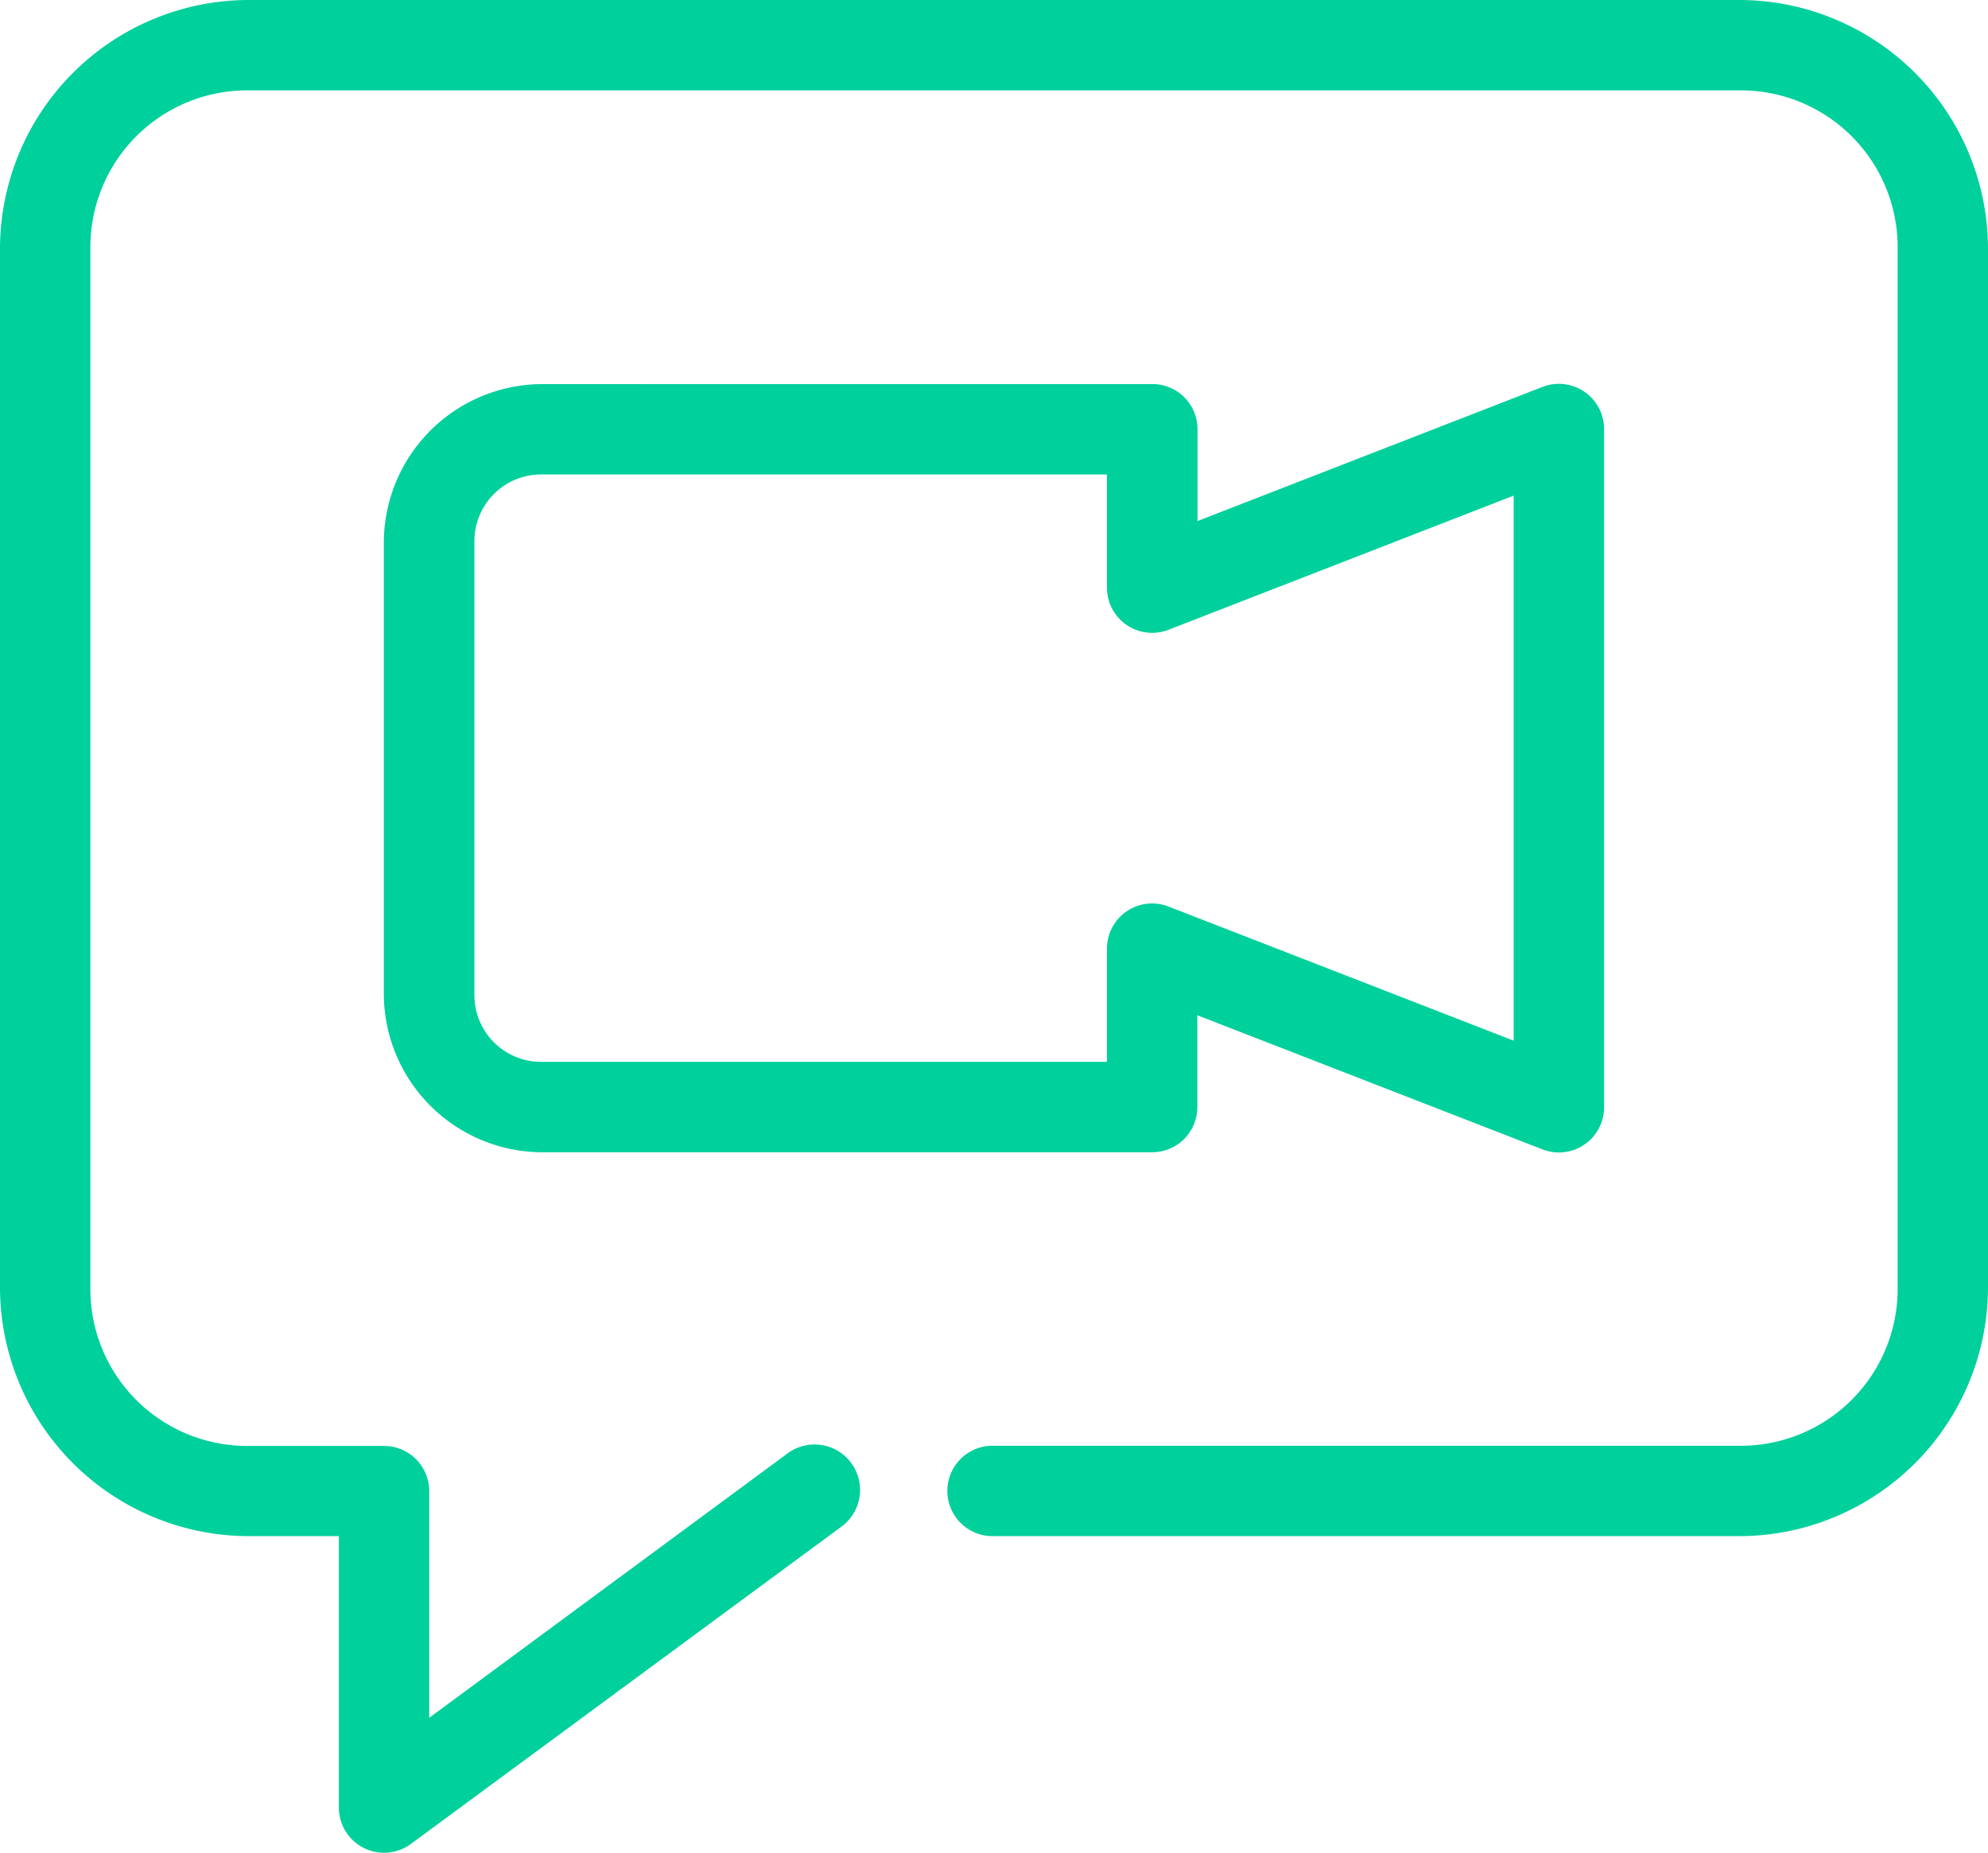 <svg xmlns="http://www.w3.org/2000/svg" width="42" height="39.144" viewBox="0 0 42 39.144">
  <path id="icon-4" d="M5.25,0A5.26,5.26,0,0,0,0,5.25V27.2a5.26,5.26,0,0,0,5.25,5.25H7.159v5.727a.955.955,0,0,0,1.521.776l9.068-6.682a.961.961,0,1,0-1.133-1.551L9.068,36.288V31.5a.955.955,0,0,0-.955-.955H5.25A3.313,3.313,0,0,1,1.909,27.2V5.25A3.313,3.313,0,0,1,5.25,1.909h31.5A3.313,3.313,0,0,1,40.091,5.25V27.2a3.313,3.313,0,0,1-3.341,3.341H21a.955.955,0,1,0,0,1.909H36.75A5.26,5.26,0,0,0,42,27.2V5.25A5.26,5.26,0,0,0,36.75,0Zm6.2,8.114a3.355,3.355,0,0,0-3.341,3.341V21a3.355,3.355,0,0,0,3.341,3.341H24.341a.955.955,0,0,0,.955-.955V21.447l7.293,2.834a.955.955,0,0,0,1.3-.895V9.068a.955.955,0,0,0-1.3-.895L25.3,11.007V9.068a.955.955,0,0,0-.955-.955Zm0,1.909H23.386v2.386a.955.955,0,0,0,1.3.895l7.293-2.834V21.984l-7.293-2.834a.955.955,0,0,0-1.3.895v2.386H11.455A1.408,1.408,0,0,1,10.023,21V11.455A1.408,1.408,0,0,1,11.455,10.023Z" fill="#00d09c"/>
</svg>
